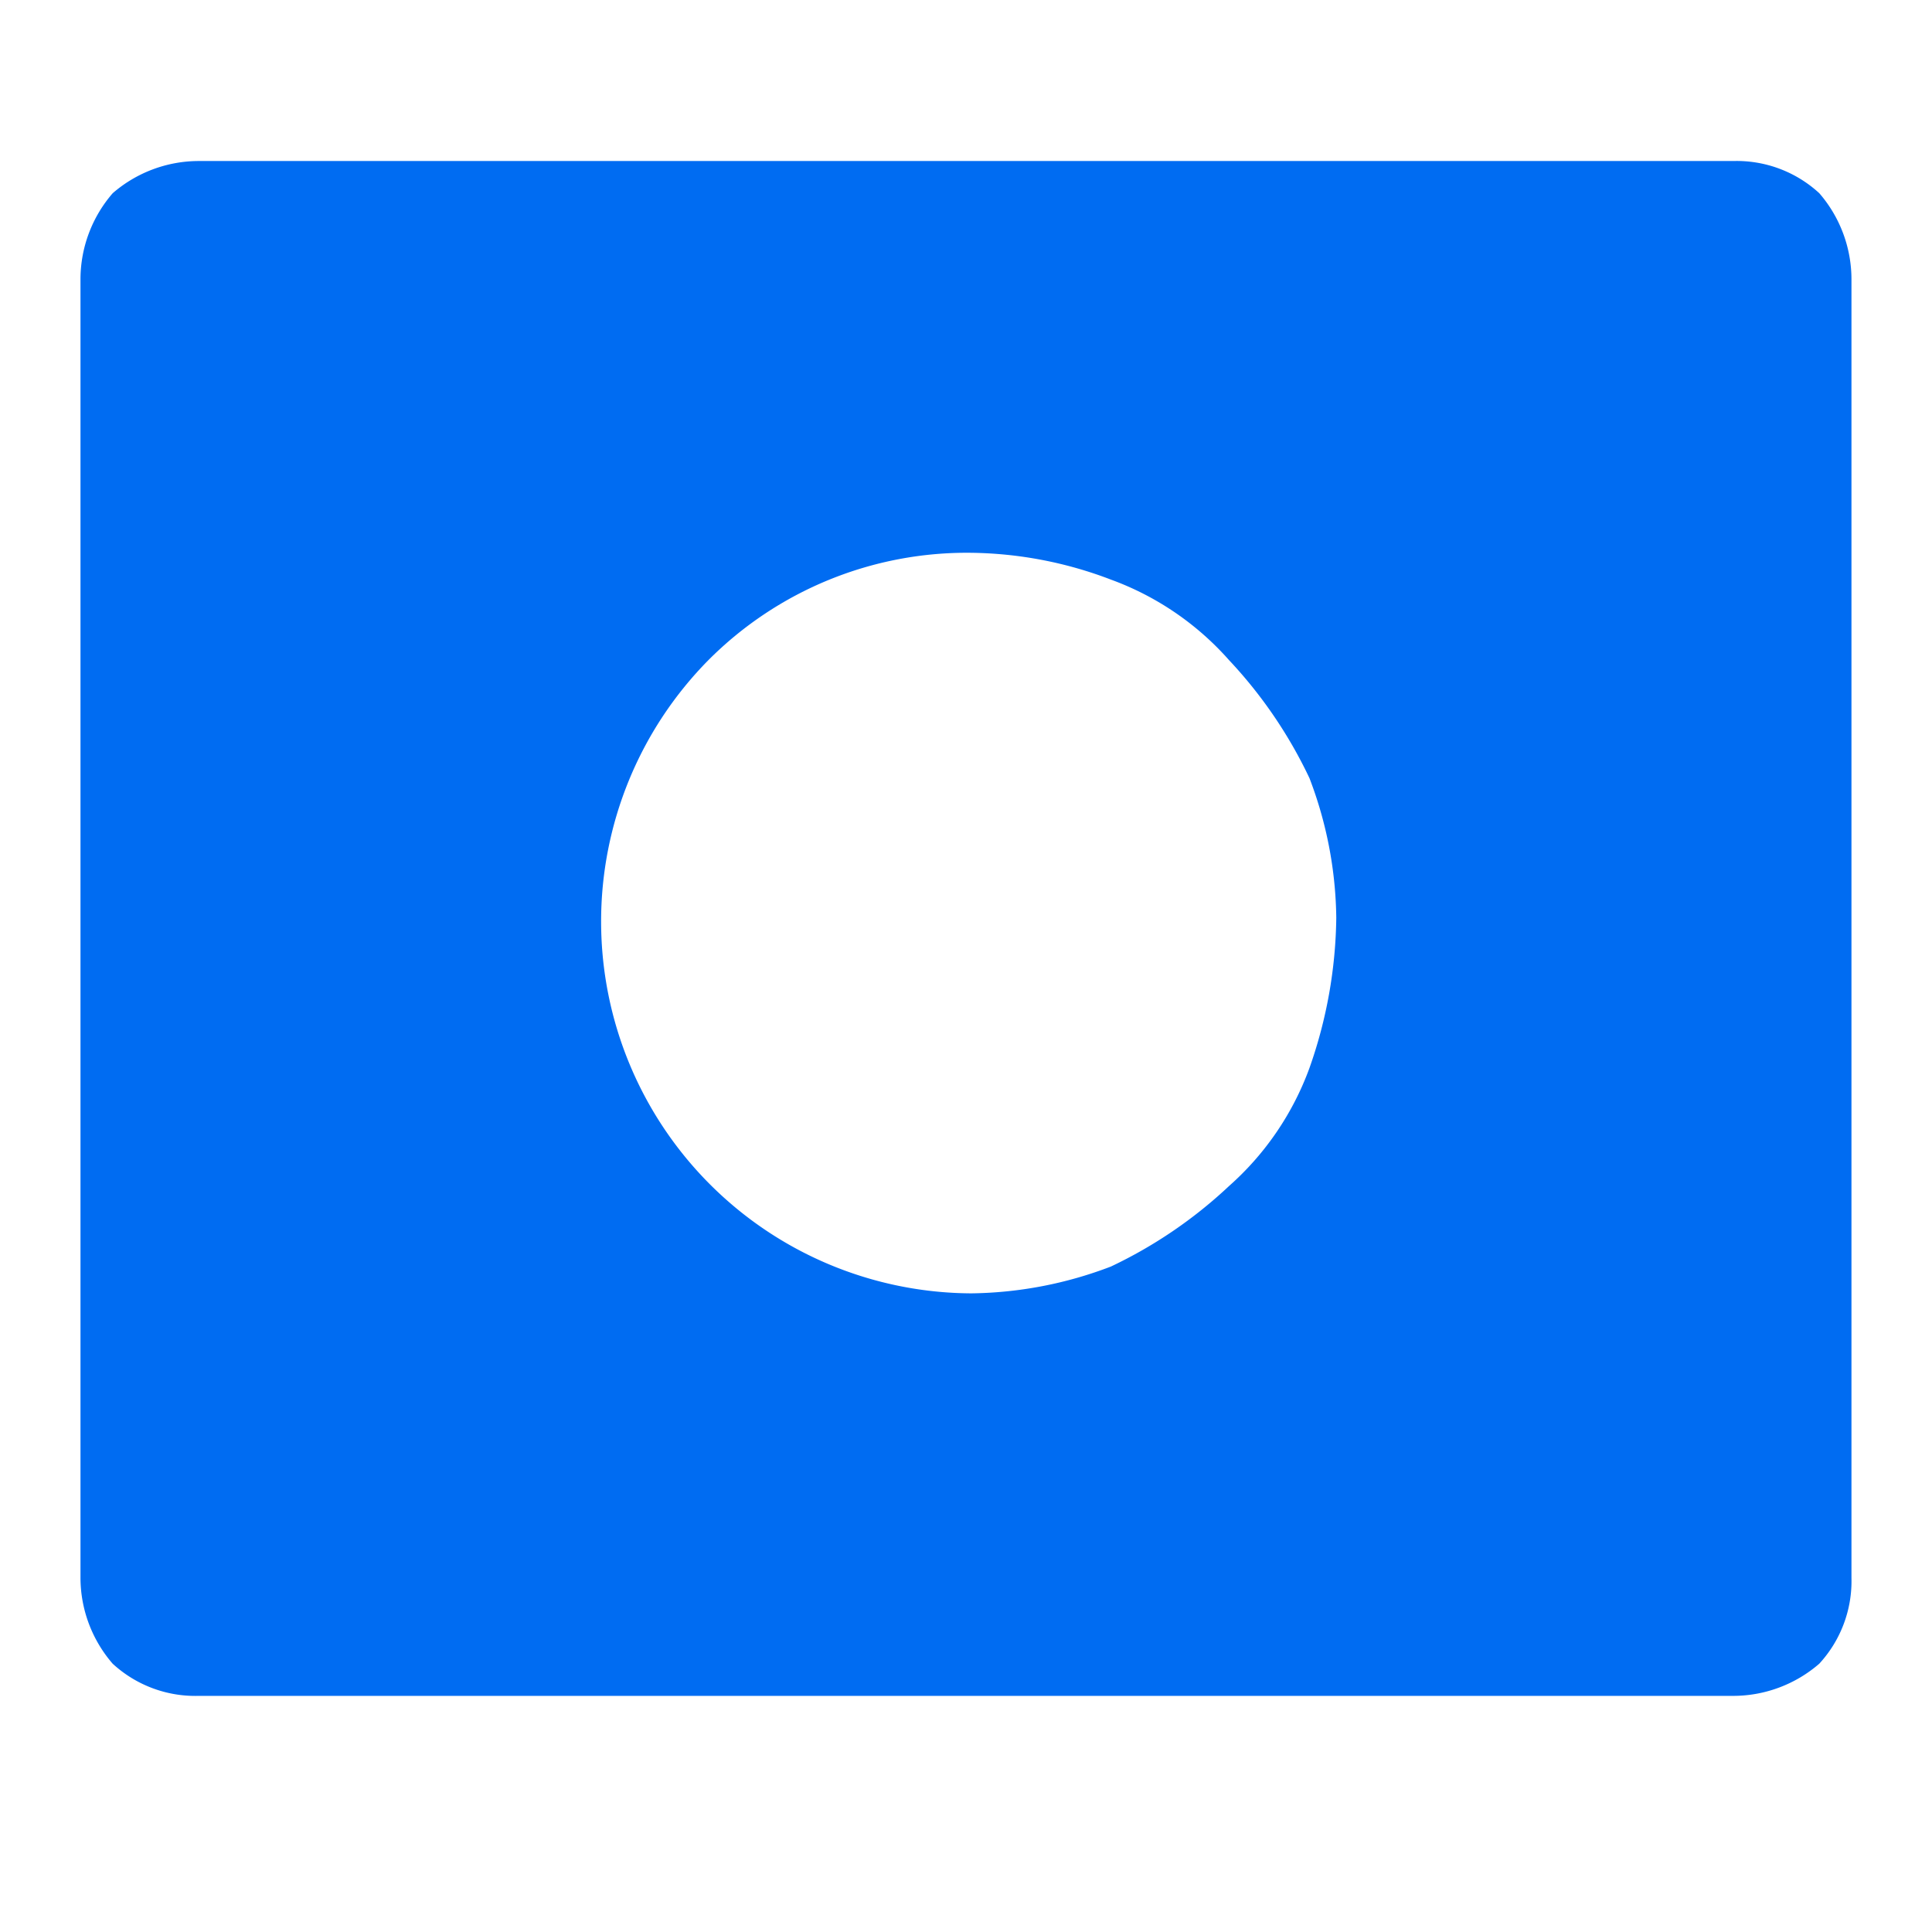 <svg xmlns="http://www.w3.org/2000/svg" width="32" height="32" viewBox="0 0 32 32">
  <g id="mask" transform="translate(-294 -3428)">
    <rect id="Rectangle_6186" data-name="Rectangle 6186" width="32" height="32" transform="translate(294 3428)" fill="#006cf2" opacity="0"/>
    <path id="mask-2" data-name="mask" d="M28.8,2.233A2.019,2.019,0,0,0,27.378,1.7H1.956a2.179,2.179,0,0,0-1.422.533h0A2.179,2.179,0,0,0,0,3.656V25.167a2.179,2.179,0,0,0,.533,1.422,2.019,2.019,0,0,0,1.422.533H27.378a2.179,2.179,0,0,0,1.422-.533,2.019,2.019,0,0,0,.533-1.422V3.656A2.179,2.179,0,0,0,28.8,2.233ZM20.356,16.722a4.813,4.813,0,0,1-1.333,1.956,7.6,7.6,0,0,1-1.956,1.333,6.677,6.677,0,0,1-2.311.444A6.16,6.16,0,0,1,10.4,9.967a6.04,6.04,0,0,1,4.356-1.778,6.677,6.677,0,0,1,2.311.444,4.813,4.813,0,0,1,1.956,1.333,7.6,7.6,0,0,1,1.333,1.956,6.677,6.677,0,0,1,.444,2.311A7.712,7.712,0,0,1,20.356,16.722Z" transform="translate(295.333 3428.967)" fill="#006cf2"/>
  </g>
</svg>

